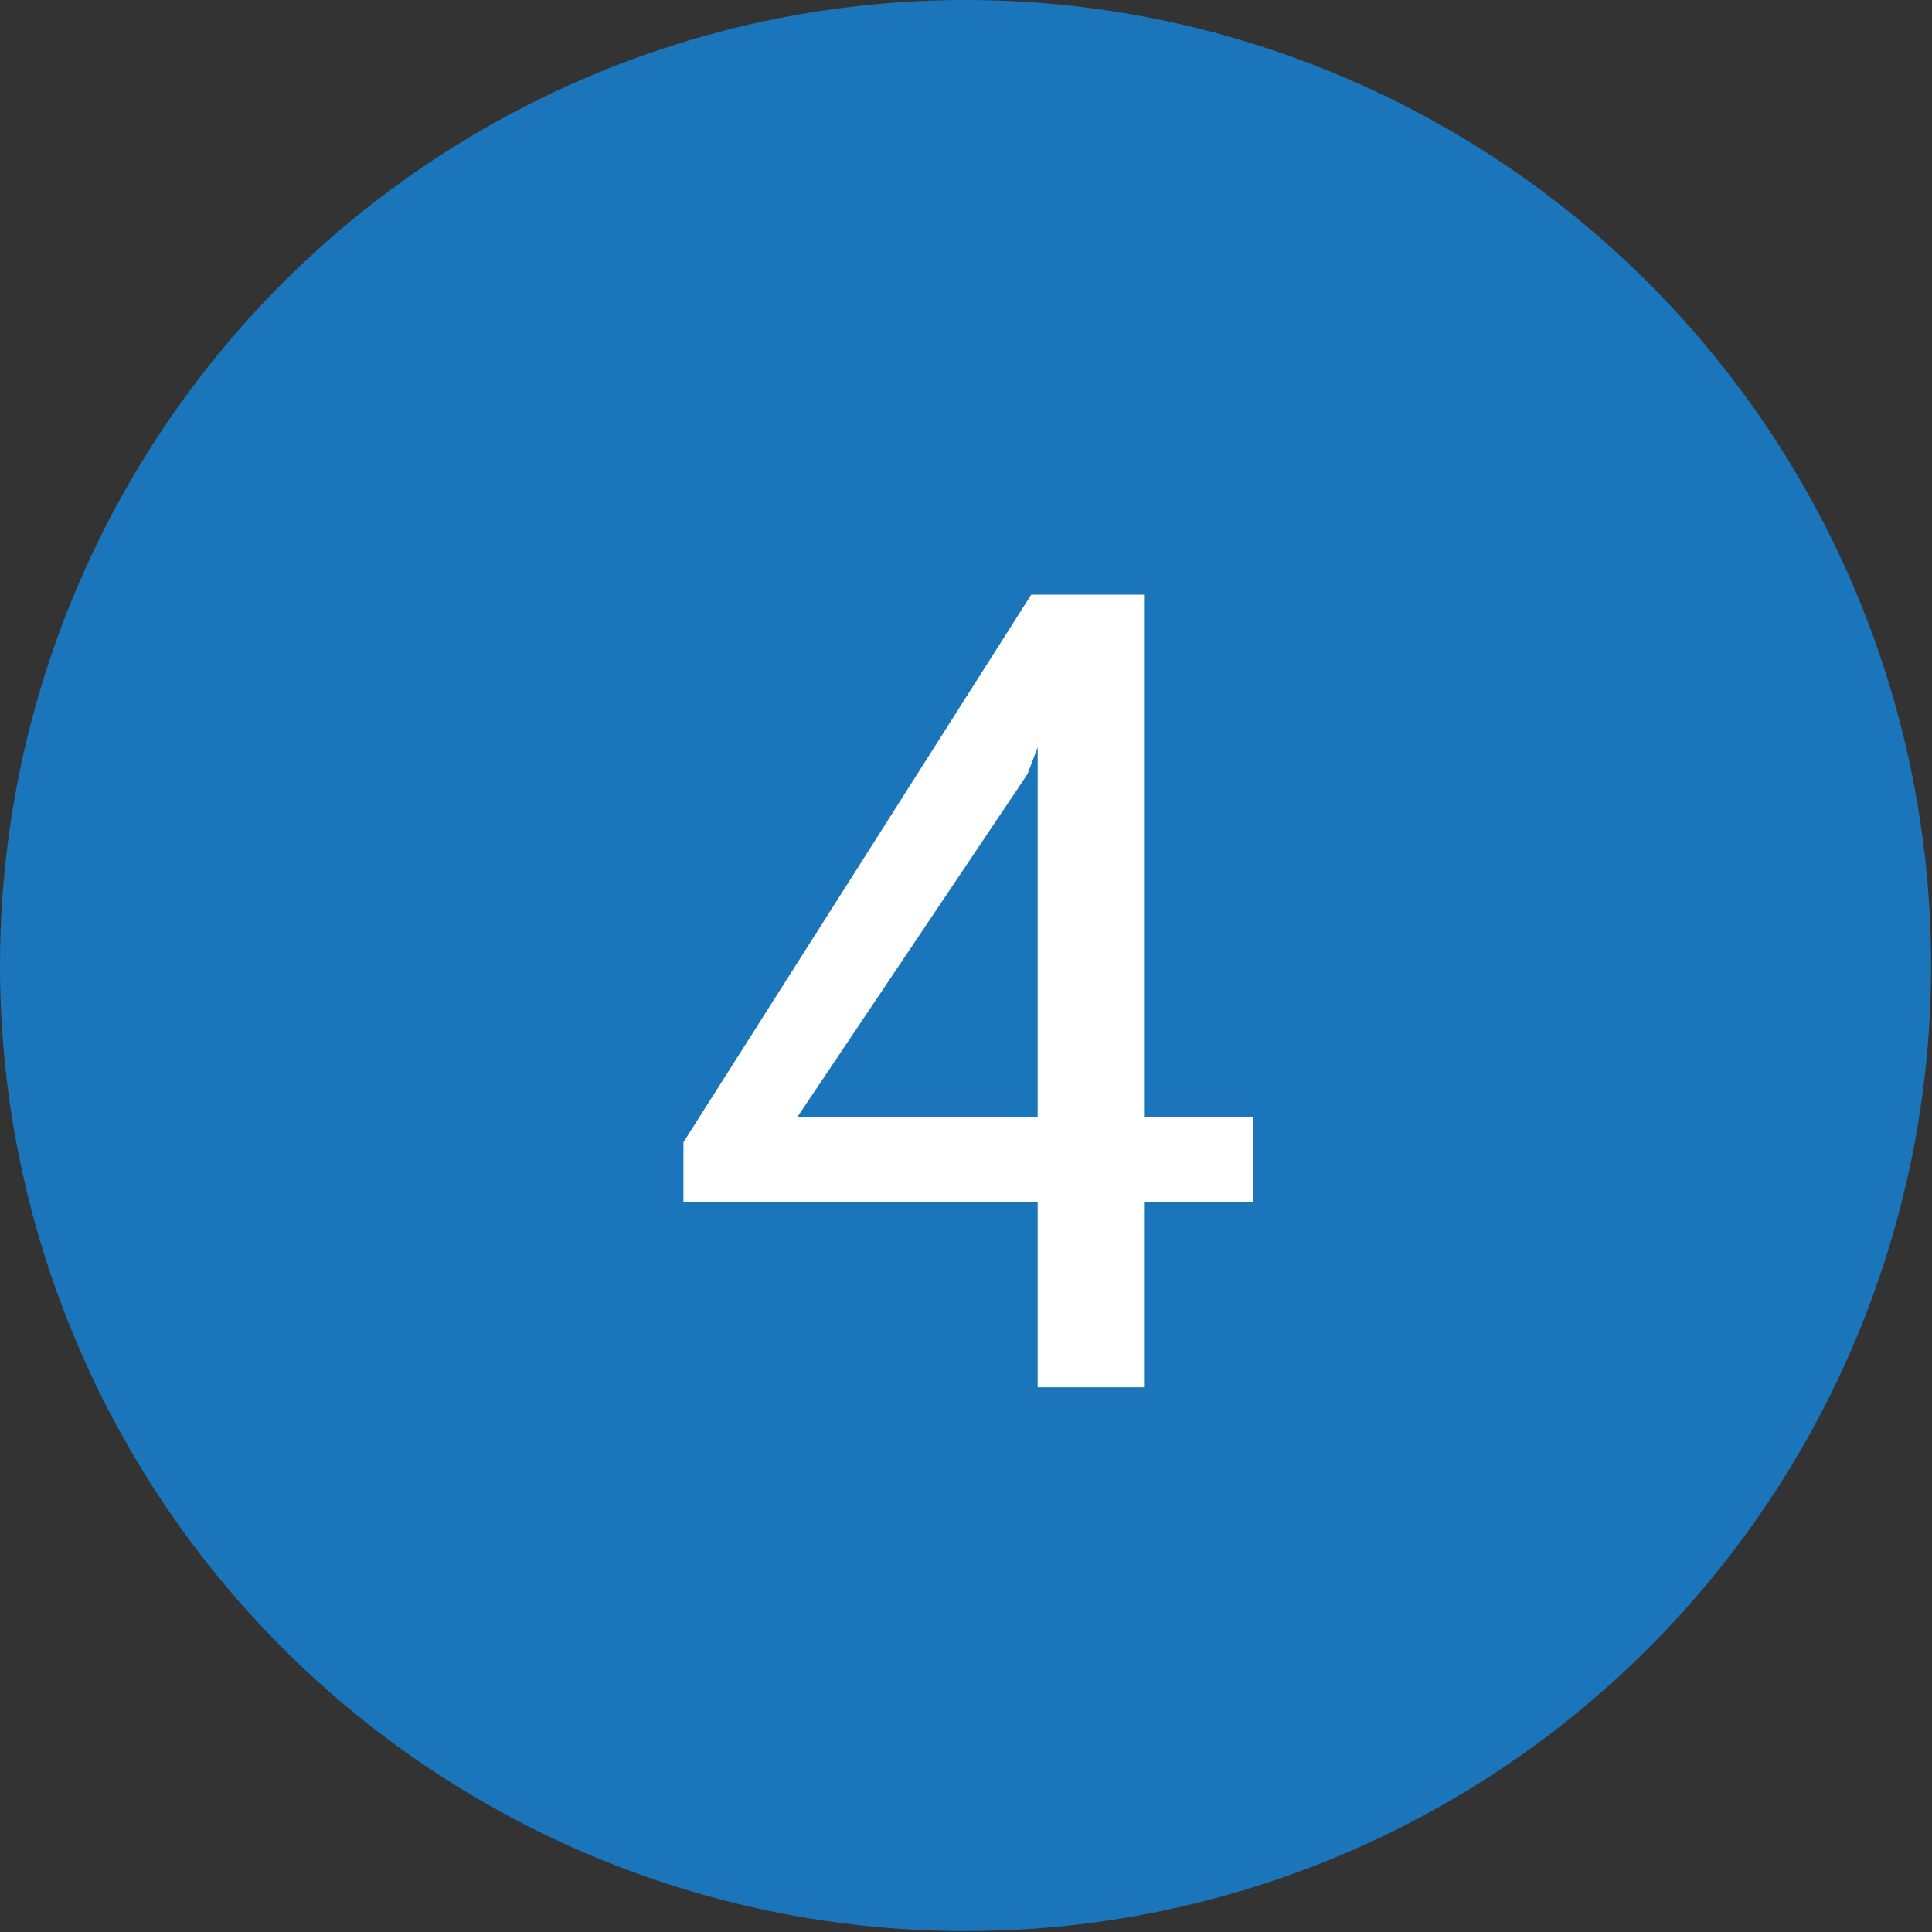<svg id="Layer_2" data-name="Layer 2" xmlns="http://www.w3.org/2000/svg" viewBox="0 0 20.89 20.89">
  <rect x="0" y="0" width="20.89" height="20.89" fill="#333333" stroke="none"/>
  <defs>
    <style>
      .cls-1 {
        fill: #1b75bb;
      }

      .cls-2 {
        fill: #fff;
      }
    </style>
  </defs>
  <title>ic_4</title>
  <g>
    <circle class="cls-1" cx="10.44" cy="10.44" r="10.44"/>
    <path class="cls-2" d="M12.37,12.08h1.18V13H12.37v2H11.22V13H7.39v-.65l3.76-5.92h1.22Zm-3.75,0h2.6v-4h0l-.11.29Z"/>
  </g>
</svg>

